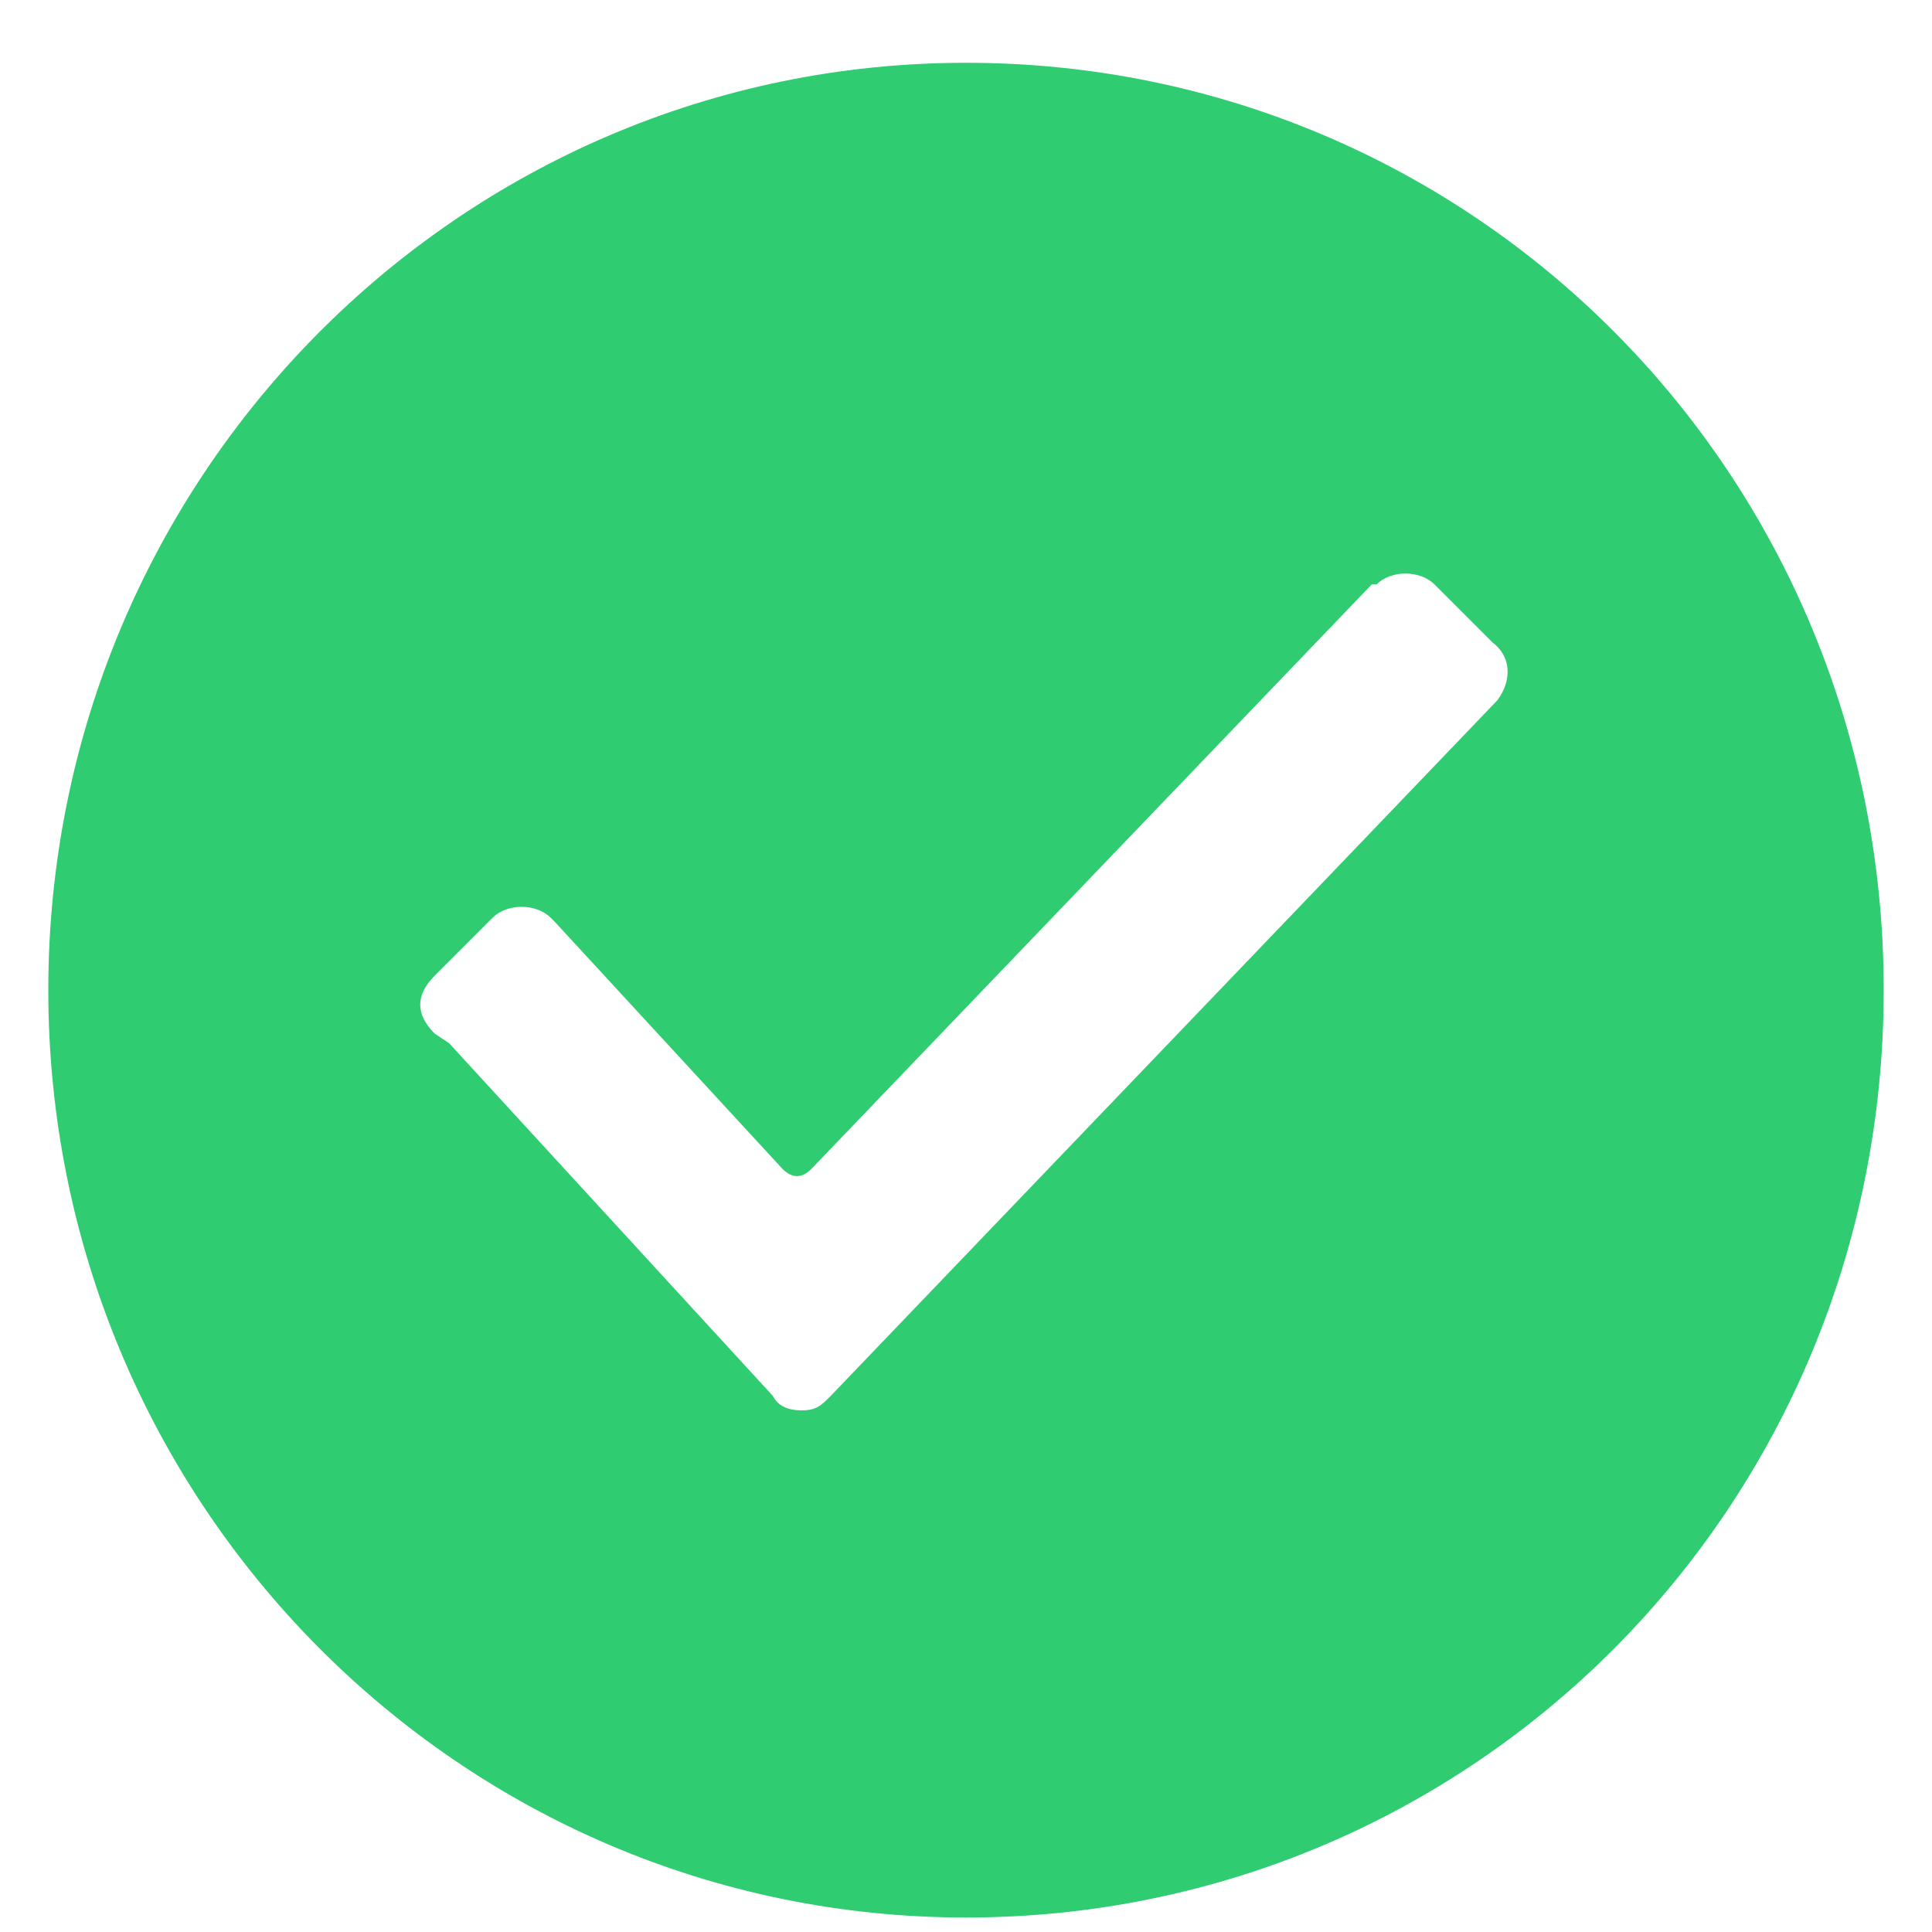 <?xml version="1.0" encoding="utf-8"?>
<!-- Generator: Adobe Illustrator 23.0.1, SVG Export Plug-In . SVG Version: 6.00 Build 0)  -->
<svg version="1.1" id="Layer_1" xmlns="http://www.w3.org/2000/svg" xmlns:xlink="http://www.w3.org/1999/xlink" x="0px" y="0px"
	 viewBox="0 0 40 40" style="enable-background:new 0 0 40 40;" xml:space="preserve">
<style type="text/css">
	.st0{fill:#2FCC71;}
</style>
<path class="st0" d="M20,1.3C9.5,1.3,1,9.9,1,20.5s8.5,19.2,19,19.2s19-8.5,19-19.2S30.5,1.3,20,1.3z M31,14.5L31,14.5L17.2,28.9
	c-0.2,0.2-0.3,0.3-0.6,0.3c-0.3,0-0.5-0.1-0.6-0.3l-6.7-7.3L9,21.4c-0.2-0.2-0.3-0.4-0.3-0.6c0-0.2,0.1-0.4,0.3-0.6l1.2-1.2
	c0.3-0.3,0.9-0.3,1.2,0l0.1,0.1l4.7,5.1c0.2,0.2,0.4,0.2,0.6,0l11.6-12.1h0.1c0.3-0.3,0.9-0.3,1.2,0l1.2,1.2
	C31.3,13.6,31.3,14.1,31,14.5z"/>
</svg>
